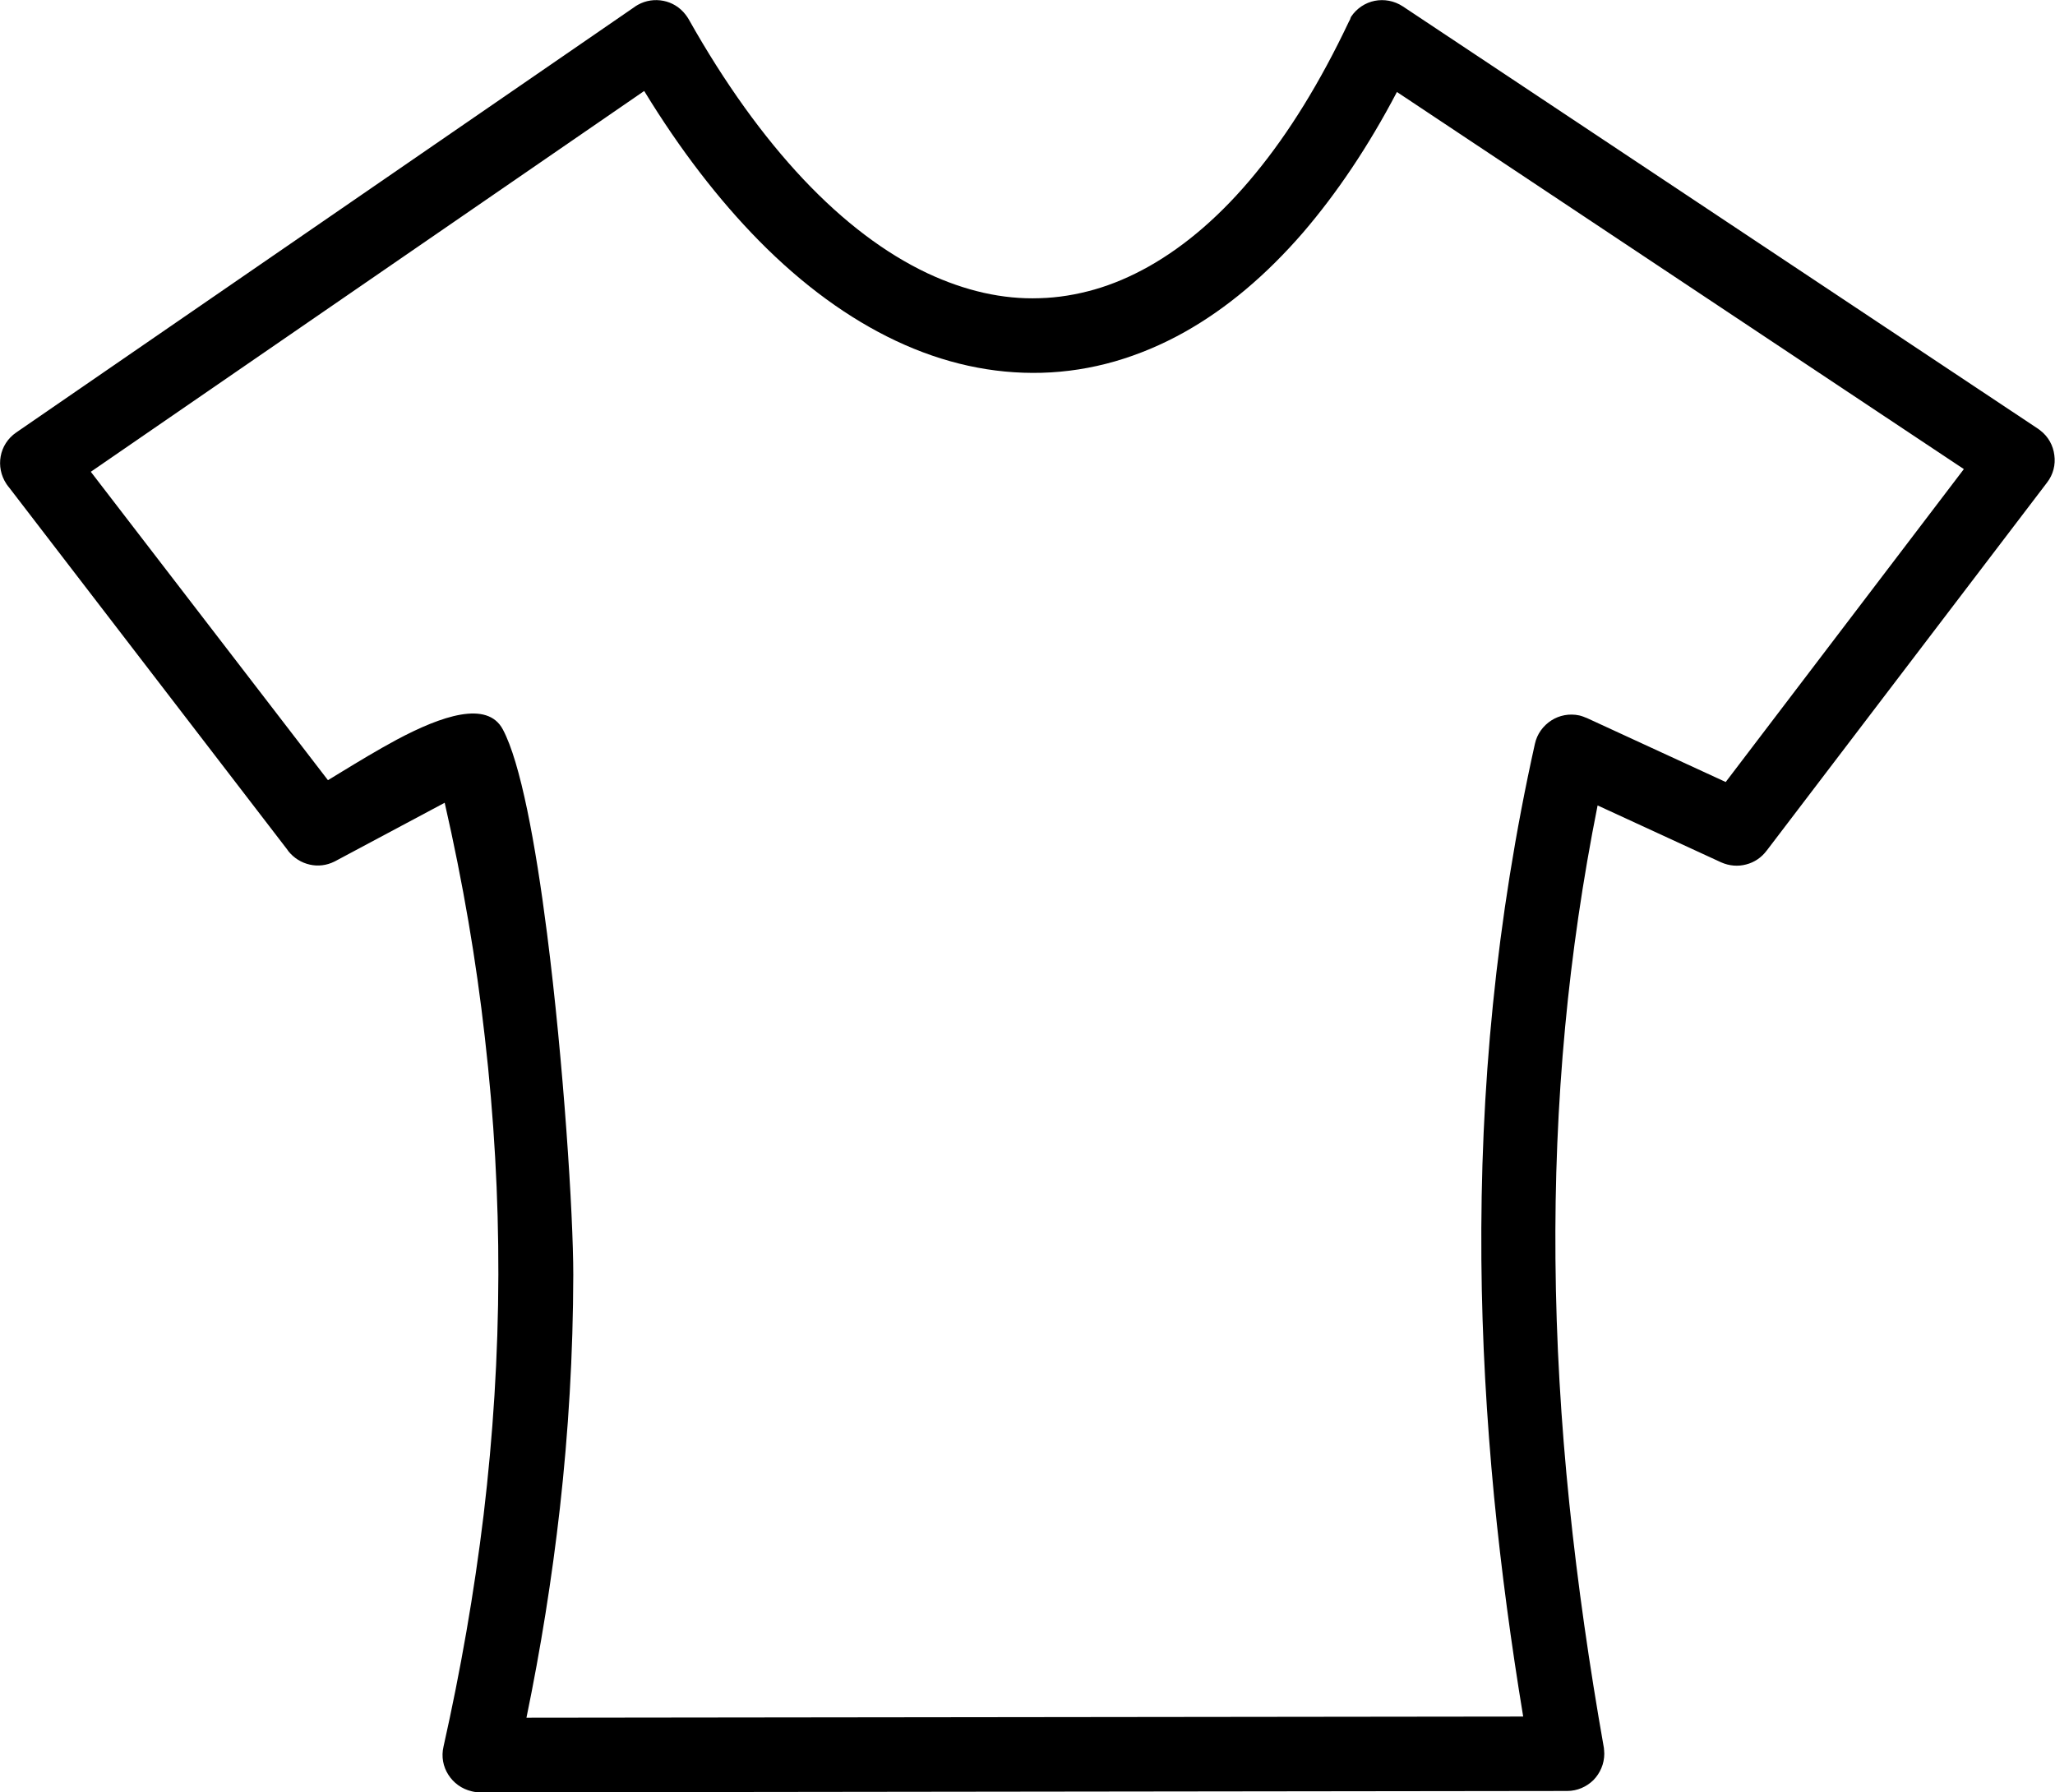 <?xml version="1.0" encoding="utf-8"?><svg version="1.1" id="Layer_1" xmlns="http://www.w3.org/2000/svg" xmlns:xlink="http://www.w3.org/1999/xlink" x="0px" y="0px" viewBox="0 0 122.88 107.17" style="enable-background:new 0 0 122.88 107.17" xml:space="preserve"><g><path d="M19.61,46.65c0.25-0.15,0.54-0.33,0.87-0.53c0.92-0.56,2.07-1.26,3.26-1.9c2.65-1.41,5.4-2.36,6.33-0.6l0,0l0,0 c1.05,1.97,1.95,6.78,2.64,12.19c0.99,7.75,1.57,16.8,1.57,20.41c-0.01,4.76-0.29,9.4-0.8,13.95c-0.48,4.24-1.15,8.42-2,12.54 l59.6-0.07c-0.72-4.36-1.31-8.74-1.74-13.14c-0.45-4.69-0.72-9.41-0.76-14.16c-0.04-5.05,0.17-10.14,0.69-15.27 c0.52-5.14,1.34-10.33,2.51-15.59c0.13-0.6,0.5-1.09,0.98-1.4c0.48-0.31,1.08-0.43,1.68-0.3l0,0c0.06,0.01,0.14,0.04,0.23,0.07 c0.05,0.02,0.1,0.04,0.15,0.06c0.03,0.01,0.05,0.02,0.08,0.03v0l8.29,3.82l14.24-18.71L83.53,5.5c-1.72,3.28-3.61,6.07-5.6,8.39 c-2.23,2.58-4.6,4.56-7.07,5.95c-1.37,0.77-2.78,1.36-4.2,1.77c-1.43,0.41-2.89,0.64-4.37,0.68c-1.47,0.04-2.93-0.1-4.39-0.42 c-1.46-0.32-2.91-0.82-4.35-1.5c-2.79-1.32-5.54-3.31-8.17-5.98c-2.39-2.43-4.7-5.41-6.86-8.95L5.43,28.21L19.61,46.65L19.61,46.65 z M26.59,48l-6.54,3.49c-0.02,0.01-0.04,0.02-0.06,0.03c-0.46,0.23-0.98,0.29-1.46,0.18c-0.5-0.11-0.96-0.39-1.3-0.82 c-0.01-0.02-0.02-0.03-0.03-0.05L0.56,29.17l0,0c-0.01-0.01-0.04-0.05-0.08-0.1c-0.03-0.04-0.06-0.08-0.08-0.11l-0.02-0.03 c-0.33-0.5-0.44-1.09-0.34-1.64c0.1-0.56,0.42-1.08,0.93-1.43l36.91-25.4c0.09-0.07,0.17-0.12,0.26-0.17 c0.48-0.27,1.02-0.34,1.53-0.24c0.51,0.1,0.98,0.38,1.32,0.82c0.07,0.09,0.14,0.19,0.19,0.28c2.16,3.84,4.46,7.02,6.84,9.55 c2.42,2.57,4.92,4.45,7.44,5.64c1.13,0.53,2.26,0.92,3.37,1.17c1.12,0.25,2.23,0.36,3.34,0.32c1.1-0.03,2.19-0.21,3.28-0.52 c1.08-0.31,2.16-0.77,3.23-1.37c2.22-1.25,4.37-3.1,6.4-5.58c1.99-2.42,3.86-5.44,5.57-9.05c0.01-0.01,0.01-0.03,0.02-0.04 c0.02-0.04,0.04-0.08,0.06-0.11C80.74,1.1,80.77,1.05,80.79,1l0,0c0.34-0.51,0.86-0.84,1.41-0.95c0.56-0.11,1.16-0.01,1.68,0.33 l0,0l37.99,25.26c0.01,0.01,0.03,0.02,0.04,0.03l0.01,0.01l0.02,0.01l0,0l0.04,0.03l0.01,0.01l0,0l0,0 c0.49,0.37,0.78,0.91,0.85,1.48c0.08,0.57-0.06,1.16-0.44,1.65l-16.75,21.99l-0.01,0.01c-0.31,0.42-0.75,0.71-1.23,0.83 c-0.48,0.13-1.01,0.09-1.5-0.13l-7.38-3.4c-0.89,4.46-1.53,8.87-1.94,13.23c-0.44,4.68-0.62,9.31-0.58,13.91 c0.04,4.88,0.33,9.75,0.83,14.61c0.5,4.85,1.2,9.7,2.06,14.57c0.01,0.03,0.01,0.07,0.01,0.1c0,0.03,0.01,0.06,0.01,0.09l0,0.02 c0,0.06,0.01,0.11,0.01,0.17c0,0.61-0.25,1.17-0.65,1.58l0,0l0,0l0,0c-0.41,0.4-0.96,0.65-1.57,0.65v0l-64.91,0.08 c-0.09,0-0.19,0-0.29-0.01c-0.1-0.01-0.2-0.02-0.3-0.05c-0.6-0.14-1.09-0.5-1.4-0.99c-0.31-0.48-0.43-1.08-0.29-1.68 c1.02-4.55,1.83-9.16,2.4-13.87c0.56-4.71,0.87-9.49,0.88-14.36c0.01-4.61-0.25-9.33-0.81-14.2C28.48,57.47,27.69,52.81,26.59,48 L26.59,48z"/></g></svg>